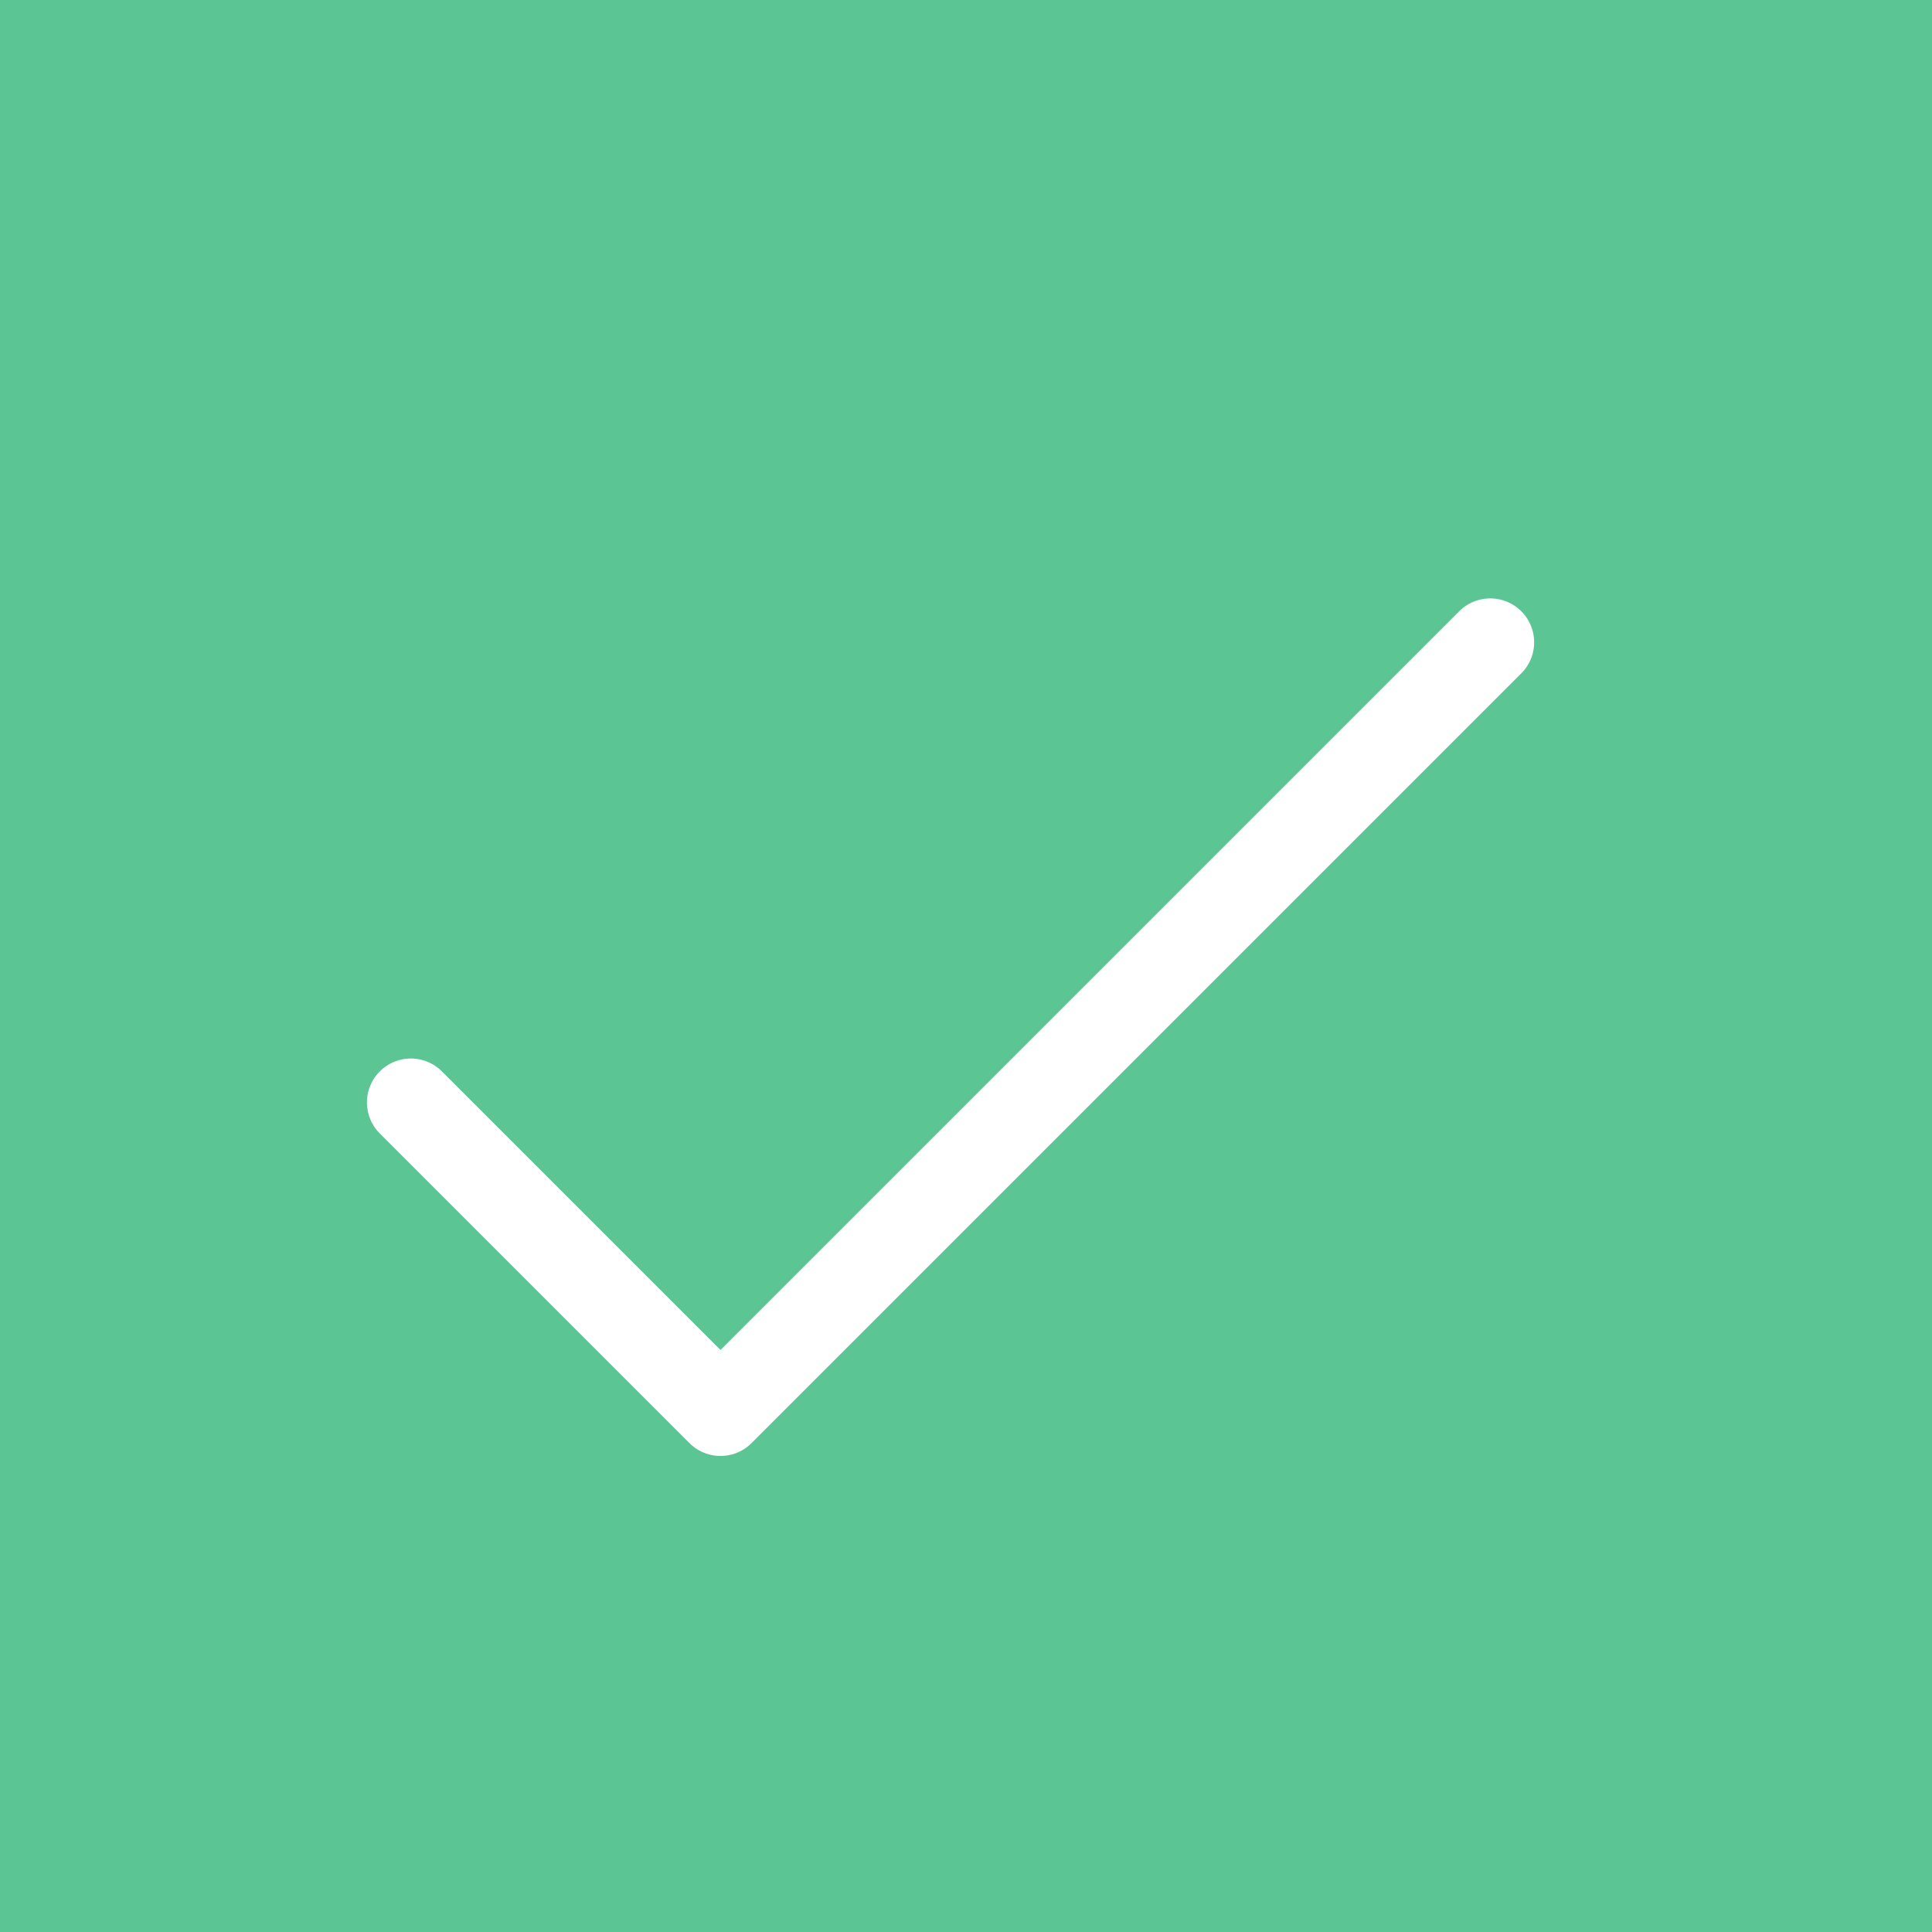 <svg xmlns="http://www.w3.org/2000/svg" width="66" height="66" viewBox="0 0 66 66">
    <g fill="none" fill-rule="evenodd">
        <g>
            <g>
                <path fill="#5BC594" d="M0 0H66V66H0z" transform="translate(-330, -342) translate(330, 342)"/>
                <path stroke="#FFF" stroke-linecap="round" stroke-linejoin="round" stroke-width="3" d="M14.035 37.66L24.613 48.238 50.909 21.942" transform="translate(-330, -342) translate(330, 342)"/>
            </g>
        </g>
    </g>
</svg>
